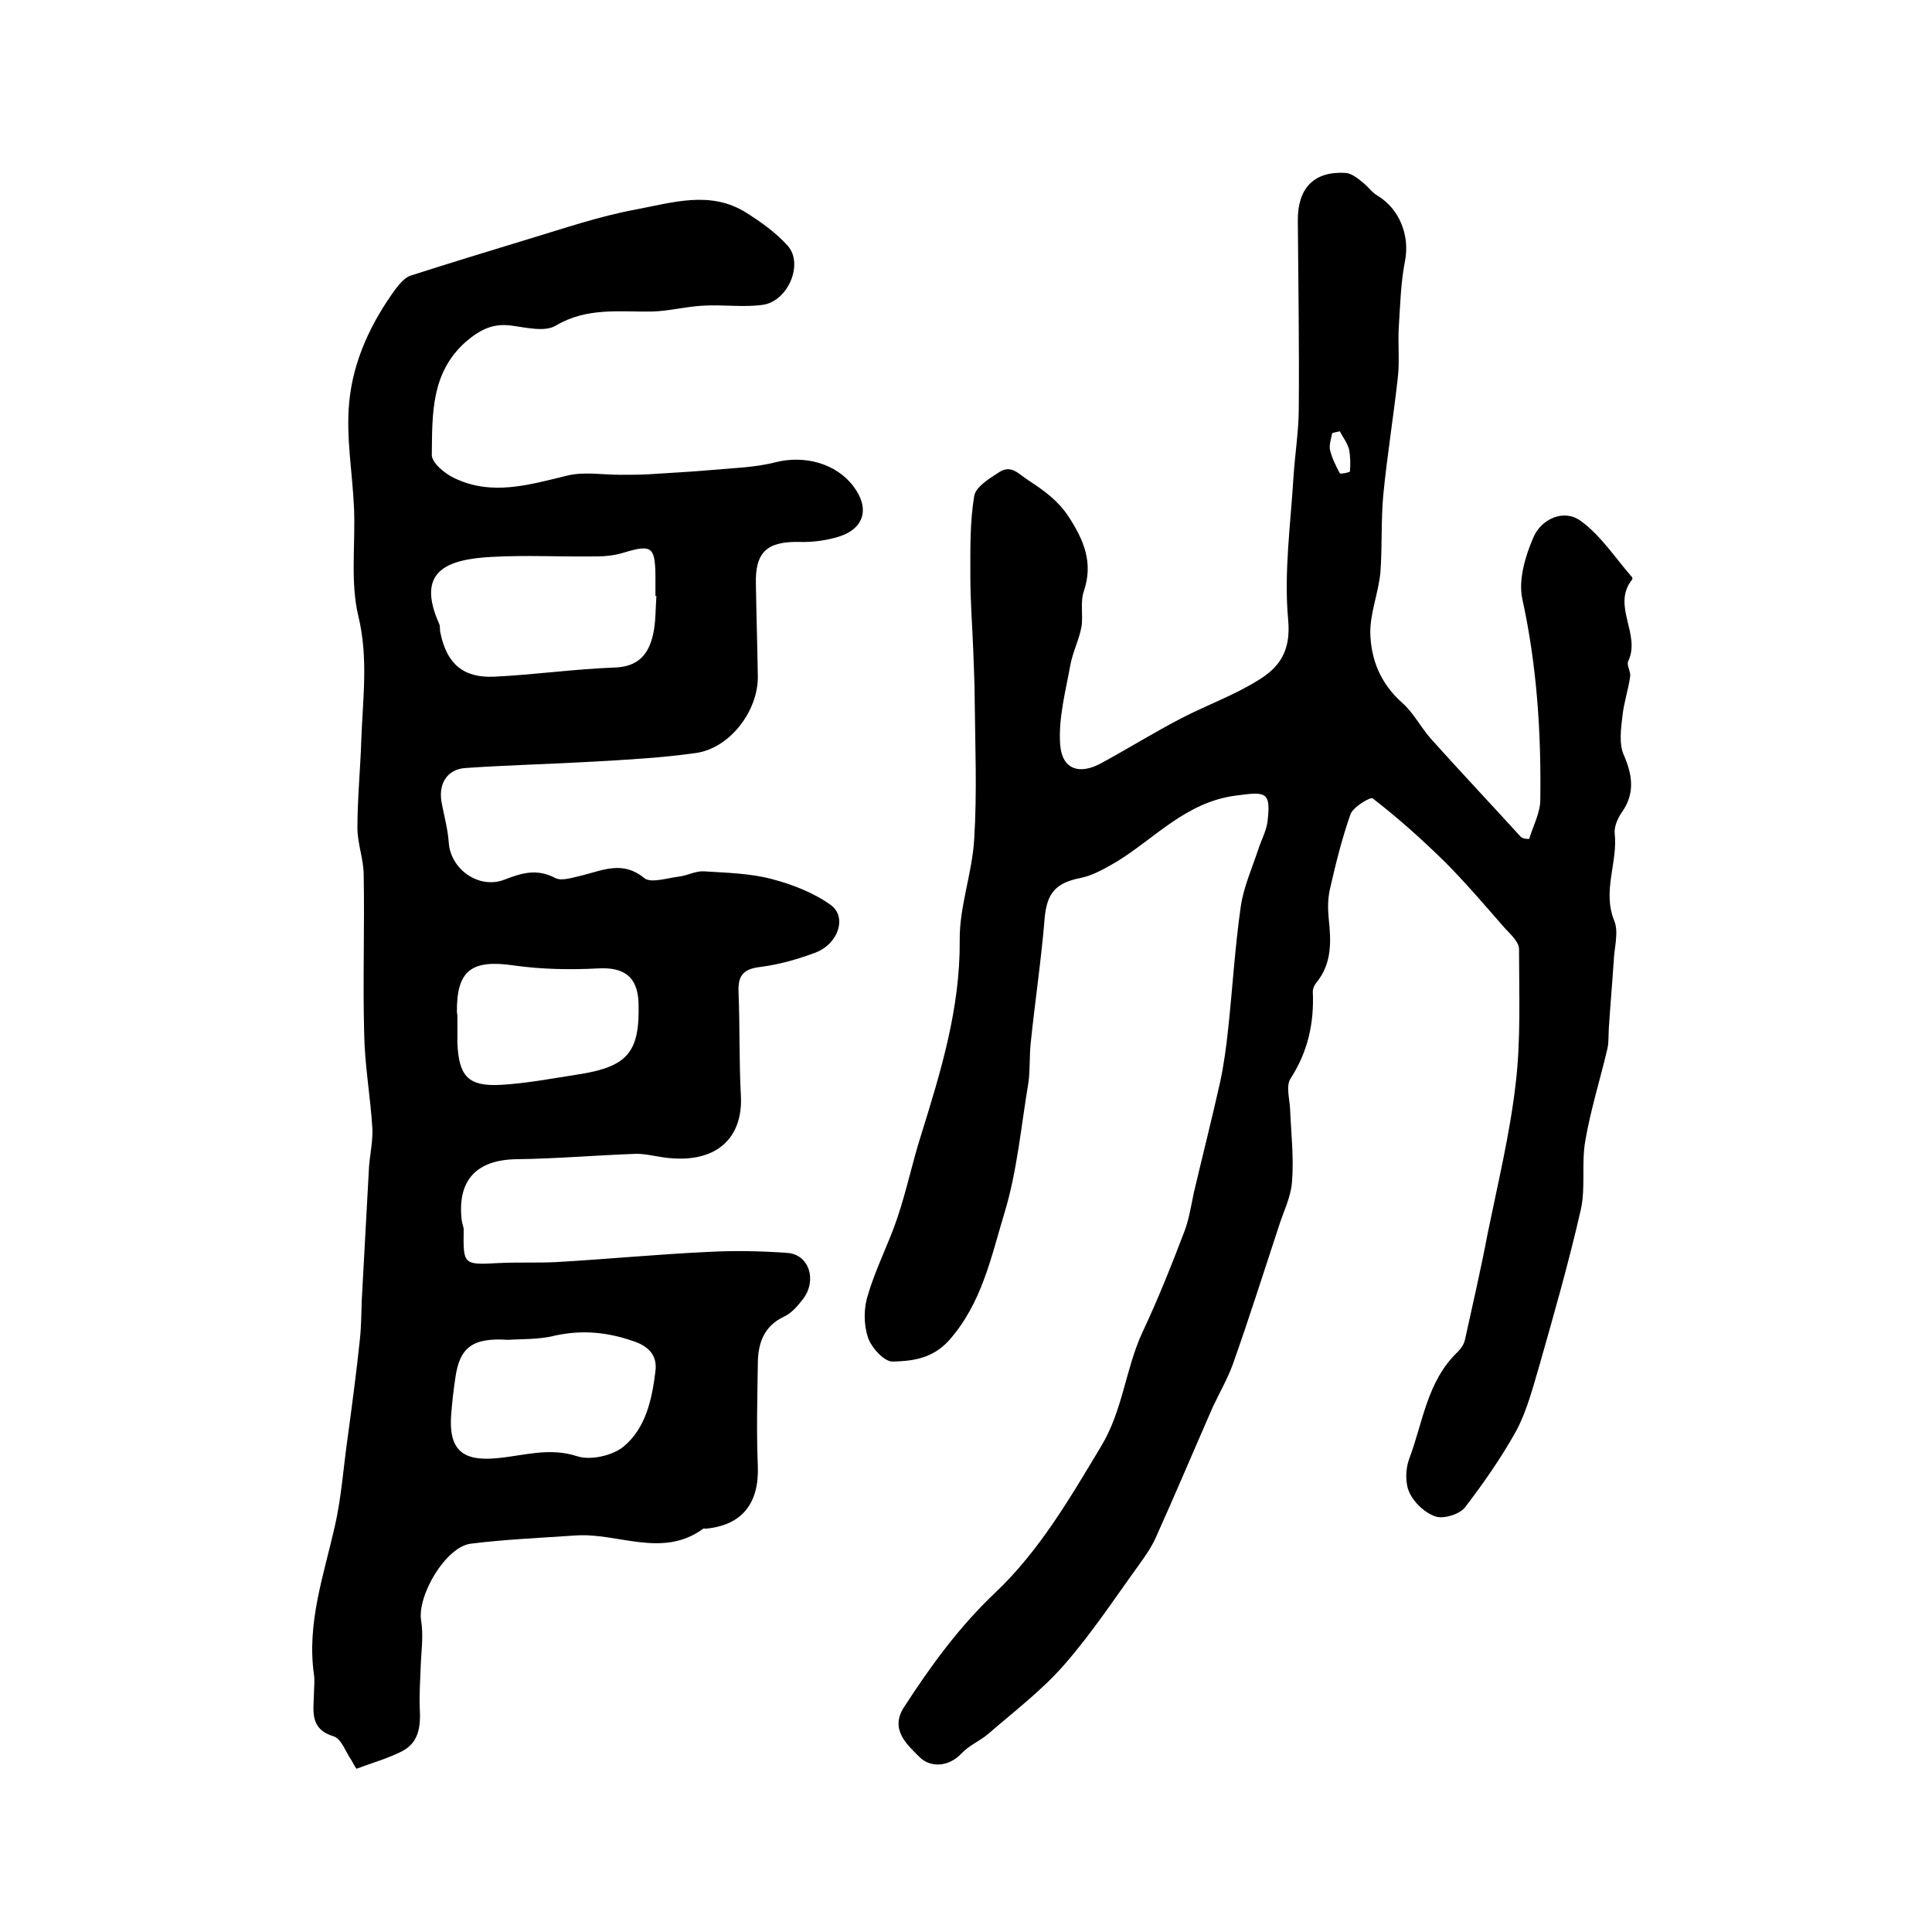 <?xml version="1.0" encoding="utf-8"?>
<!-- Generator: Adobe Illustrator 22.0.0, SVG Export Plug-In . SVG Version: 6.00 Build 0)  -->
<svg version="1.1" id="图层_1" xmlns="http://www.w3.org/2000/svg" xmlns:xlink="http://www.w3.org/1999/xlink" x="0px" y="0px"
	 viewBox="0 0 400 400" style="enable-background:new 0 0 400 400;" xml:space="preserve">
<style type="text/css">
	.st0{fill:#FFFFFF;}
</style>
<g>
	
	<path d="M72.8,364.5c-1.2-1.7-2.1-4.5-3.7-5c-5-1.5-4.2-5.2-4.1-8.8c0-1.3,0.2-2.7,0-4c-1.5-10.6,2-20.5,4.3-30.6
		c1.4-6.1,1.8-12.4,2.7-18.6c0.9-6.7,1.8-13.4,2.5-20.1c0.3-2.7,0.3-5.5,0.4-8.2c0.5-9.2,1-18.4,1.5-27.6c0.2-2.6,0.8-5.3,0.7-7.9
		c-0.4-6.6-1.6-13.2-1.7-19.7c-0.3-10.9,0.1-21.9-0.1-32.8c0-3.3-1.3-6.5-1.3-9.8c0-6,0.6-12.1,0.8-18.1c0.3-8.6,1.5-17-0.6-25.7
		c-1.7-7.1-0.6-14.8-0.9-22.3c-0.3-7.3-1.7-14.7-1-22c0.8-8.6,4.5-16.5,9.7-23.6c0.8-1,1.8-2.2,2.9-2.6c8.1-2.6,16.3-5.1,24.5-7.6
		c7.3-2.2,14.6-4.7,22.1-6.1c7.6-1.4,15.6-4.1,23.1,0.7c3,1.9,6.1,4.1,8.5,6.8c3.3,3.7,0.1,11.4-5.1,12.2c-4.1,0.6-8.5-0.1-12.7,0.2
		c-3.4,0.2-6.8,1.1-10.3,1.2c-6.8,0.1-13.5-0.9-19.9,2.9c-2.3,1.4-6.2,0.4-9.3,0c-3.8-0.5-6.5,0.9-9.4,3.4c-7.2,6.4-6.9,15-7,23.4
		c0,1.6,2.7,3.9,4.7,4.8c7.7,3.7,15.4,1.4,23.2-0.5c3.5-0.9,7.4-0.2,11.1-0.2c1.9,0,3.9,0,5.8-0.1c4.4-0.3,8.8-0.5,13.2-0.9
		c4.4-0.4,8.9-0.5,13.2-1.6c5.9-1.5,12.5,0.2,16.1,5c3.4,4.5,2.3,8.7-3,10.4c-2.6,0.8-5.5,1.2-8.3,1.1c-6.6-0.1-9.1,2.1-8.9,8.8
		c0.1,6.3,0.3,12.7,0.4,19c0.1,7.2-5.8,14.9-12.8,15.9c-7.1,1-14.3,1.4-21.5,1.8c-8.7,0.5-17.4,0.7-26.1,1.3c-4,0.2-5.9,3.4-5,7.5
		c0.5,2.6,1.2,5.2,1.4,7.8c0.3,5.7,6.3,9.9,11.6,7.8c3.6-1.4,6.7-2.3,10.5-0.3c1.4,0.7,3.8-0.2,5.7-0.6c4.3-1.1,8.3-3,12.7,0.6
		c1.3,1.1,4.7,0,7.1-0.3c1.8-0.2,3.5-1.2,5.2-1.1c4.7,0.3,9.6,0.4,14.1,1.6c4.2,1.1,8.6,2.8,12.1,5.3c3.5,2.4,1.8,8-3,9.9
		c-3.7,1.4-7.6,2.5-11.5,3c-3.4,0.4-4.6,1.7-4.5,5c0.3,7.3,0.1,14.5,0.5,21.8c0.4,8.8-5.3,14.2-16.2,12.6c-2-0.3-4-0.8-5.9-0.7
		c-8.1,0.3-16.2,1-24.3,1.1c-8.3,0.1-12.4,4.3-11.4,12.7c0.1,0.7,0.4,1.3,0.4,1.9c-0.1,7.3-0.1,7.3,7.3,6.9c4-0.2,8,0,11.9-0.2
		c10.4-0.6,20.8-1.6,31.3-2.1c5.5-0.3,11-0.2,16.5,0.2c4.5,0.3,6.2,5.6,3.3,9.5c-1.1,1.4-2.4,3-4,3.7c-4.2,2-5.4,5.6-5.4,9.8
		c-0.1,7-0.3,14.1,0,21.1c0.3,7.8-3.3,12.3-10.8,13c-0.2,0-0.4-0.1-0.5,0c-8.5,6.2-17.6,0.8-26.4,1.4c-7.2,0.5-14.5,0.8-21.7,1.7
		c-5.2,0.6-11.2,10.8-10.3,16c0.5,3.1,0,6.4-0.1,9.5c-0.1,2.8-0.3,5.6-0.2,8.4c0.2,3.7,0,7.2-3.7,9.1c-3,1.5-6.2,2.4-9.4,3.6
		C73.3,365.5,73.1,365,72.8,364.5z M135.9,123.4c-0.1,0-0.1,0-0.2,0c0-1.5,0-3,0-4.5c-0.1-5.7-0.9-6.2-6.5-4.5
		c-1.9,0.6-3.9,0.8-5.9,0.8c-7.2,0.1-14.3-0.3-21.5,0.1c-9.4,0.5-15.7,3-10.9,13.8c0.3,0.6,0.1,1.3,0.3,2c1.3,6.3,4.7,9.3,11.1,9
		c8.4-0.4,16.7-1.6,25.1-1.9c4.8-0.2,6.9-2.8,7.8-6.8C135.8,128.8,135.7,126.1,135.9,123.4z M105.2,277.4c-7.4-0.5-10,1.6-10.9,7.7
		c-0.4,2.6-0.7,5.3-0.9,7.9c-0.5,7.2,2.4,9.6,9.5,8.9c5.5-0.5,10.8-2.3,16.6-0.4c2.7,0.9,7.3-0.1,9.6-2c4.6-3.8,5.9-9.8,6.6-15.6
		c0.4-3.1-1.2-5.1-4.5-6.2c-5.4-1.9-10.6-2.4-16.2-1.2C111.5,277.4,107.8,277.2,105.2,277.4z M94.7,211C94.7,211,94.7,211,94.7,211
		c0,1.7,0,3.3,0,5c0.3,6.9,2.3,9,9.1,8.6c5.2-0.3,10.4-1.3,15.6-2.1c10.6-1.6,13.1-4.6,12.8-14.9c-0.2-5.4-3-7.4-8.4-7.1
		c-5.7,0.3-11.6,0.2-17.3-0.6c-8.8-1.3-12,0.9-11.9,9.7C94.7,210,94.7,210.5,94.7,211z"/>
	<path d="M316.6,173.7c0.8-2.7,2.3-5.4,2.3-8.1c0.2-13.9-0.7-27.8-3.7-41.5c-0.9-4,0.6-9,2.3-12.9c1.6-3.7,6.2-5.9,9.7-3.4
		c4.2,3,7.2,7.7,10.7,11.7c0.1,0.1,0.1,0.4,0,0.5c-4.3,5.4,1.9,11.3-0.8,16.9c-0.4,0.8,0.6,2.2,0.4,3.2c-0.4,2.8-1.3,5.4-1.6,8.2
		c-0.3,2.6-0.7,5.6,0.2,7.8c1.9,4.3,2.5,8.2-0.4,12.2c-0.8,1.2-1.5,2.8-1.4,4.2c0.7,6-2.6,11.9-0.1,18.1c1,2.4,0,5.6-0.1,8.4
		c-0.3,4.6-0.7,9.1-1,13.7c-0.1,1.5,0,3-0.3,4.4c-1.5,6.4-3.5,12.7-4.6,19.2c-0.8,4.6,0.1,9.6-0.9,14.1c-2.5,11-5.6,21.8-8.7,32.7
		c-1.3,4.4-2.5,9-4.6,13c-3.1,5.6-6.8,10.9-10.7,16c-1.1,1.4-4.3,2.4-6,1.9c-2.2-0.7-4.5-2.8-5.5-5c-0.9-1.9-0.8-4.8-0.1-6.8
		c2.9-7.6,3.7-16.2,10.1-22.3c0.7-0.7,1.3-1.6,1.5-2.5c1.6-7.3,3.3-14.6,4.7-22c2.1-10.3,4.6-20.6,5.8-31c1.1-9.2,0.7-18.6,0.7-27.9
		c0-1.5-1.8-3.1-3-4.4c-4.1-4.7-8.1-9.4-12.5-13.8c-4.7-4.6-9.6-9-14.8-13c-0.4-0.4-4.1,1.8-4.6,3.3c-1.8,5.1-3.1,10.4-4.3,15.7
		c-0.4,1.9-0.4,4-0.2,5.9c0.5,4.7,0.7,9.3-2.6,13.3c-0.4,0.5-0.7,1.2-0.7,1.8c0.3,6.5-1,12.4-4.6,18c-1,1.5-0.2,4.2-0.1,6.3
		c0.2,5,0.8,10,0.4,15c-0.2,3.2-1.8,6.3-2.8,9.5c-3.1,9.4-6.1,18.9-9.4,28.2c-1.1,3.1-2.8,6-4.2,9c-3.9,8.9-7.7,17.9-11.7,26.8
		c-0.9,2.1-2.3,4.1-3.6,5.9c-5,6.9-9.8,14.2-15.4,20.6c-4.6,5.3-10.4,9.7-15.7,14.3c-1.7,1.5-4,2.4-5.6,4.1c-2.8,3-6.6,2.9-8.7,0.8
		c-2.5-2.5-6.3-5.7-3.2-10.4c5.5-8.5,11.4-16.6,18.8-23.6c9.2-8.7,15.5-19.6,22-30.4c4.5-7.5,5-15.9,8.5-23.5
		c3.2-6.8,6-13.8,8.7-20.9c1-2.6,1.4-5.4,2-8.2c1.8-7.6,3.7-15.1,5.4-22.7c0.8-3.7,1.3-7.5,1.7-11.3c0.9-8.4,1.4-16.9,2.6-25.2
		c0.6-4,2.3-7.8,3.6-11.7c0.6-1.9,1.6-3.7,1.9-5.6c0.8-6.5-0.3-6.4-6.4-5.6c-10.4,1.3-16.8,8.8-24.8,13.7c-2.4,1.4-5,2.9-7.6,3.4
		c-5,1-6.8,3.1-7.3,8.1c-0.7,8.7-2,17.3-2.9,26c-0.3,2.8-0.1,5.7-0.5,8.4c-1.5,8.9-2.3,18.1-4.9,26.7c-2.8,9.2-4.7,18.9-11.6,26.6
		c-3.4,3.7-7.5,4.2-11.6,4.3c-1.8,0-4.4-2.9-5.1-5c-0.9-2.7-0.9-6.1,0-8.8c1.6-5.5,4.3-10.6,6.1-16c1.9-5.6,3.1-11.5,4.9-17.1
		c4.1-13.2,8.1-26.2,8-40.3c-0.1-7,2.6-13.9,3-21c0.6-9.6,0.2-19.2,0.1-28.8c0-3.4-0.2-6.9-0.3-10.3c-0.2-5.1-0.6-10.2-0.6-15.3
		c0-5.6-0.1-11.2,0.8-16.6c0.3-1.9,3.1-3.6,5.1-4.9c2.6-1.7,4,0.3,6.2,1.7c3.2,2.1,6,4.1,8.2,7.4c3.2,4.9,5.2,9.6,3.2,15.5
		c-0.8,2.3-0.1,5-0.5,7.4c-0.5,2.7-1.8,5.2-2.3,7.9c-1,5.5-2.5,11.1-2.1,16.5c0.4,5.2,4.1,6.3,8.7,3.7c5.5-3,10.8-6.3,16.4-9.2
		c5.2-2.7,10.8-4.7,15.8-7.8c4.5-2.7,6.9-6.1,6.3-12.6c-0.9-9.7,0.5-19.7,1.1-29.5c0.3-4.8,1.1-9.6,1.1-14.4
		c0.1-13-0.1-25.9-0.2-38.9c0-6.6,3.4-10.1,9.9-9.7c1.3,0.1,2.6,1.2,3.7,2.1c1,0.8,1.8,2,2.9,2.6c4.6,2.8,6.7,8.3,5.7,13.5
		c-0.9,4.5-1,9.2-1.3,13.8c-0.2,3.5,0.2,7-0.2,10.4c-0.9,8.1-2.2,16.1-3,24.2c-0.5,5.3-0.2,10.7-0.6,16.1c-0.4,4.2-2.1,8.3-2.1,12.4
		c0.1,5.6,2.1,10.6,6.6,14.6c2.3,2,3.8,5,5.9,7.4c6.2,6.9,12.5,13.6,18.7,20.4C315.3,173.6,315.9,173.7,316.6,173.7z M277.4,89.3
		c-0.5,0.1-1.1,0.2-1.6,0.4c-0.2,1.2-0.7,2.5-0.4,3.6c0.4,1.6,1.2,3.2,2,4.7c0.1,0.2,2.1-0.2,2.1-0.4c0.1-1.5,0.1-3.1-0.2-4.6
		C278.9,91.6,278,90.5,277.4,89.3z"/>
	
	
	
	
</g>
</svg>
